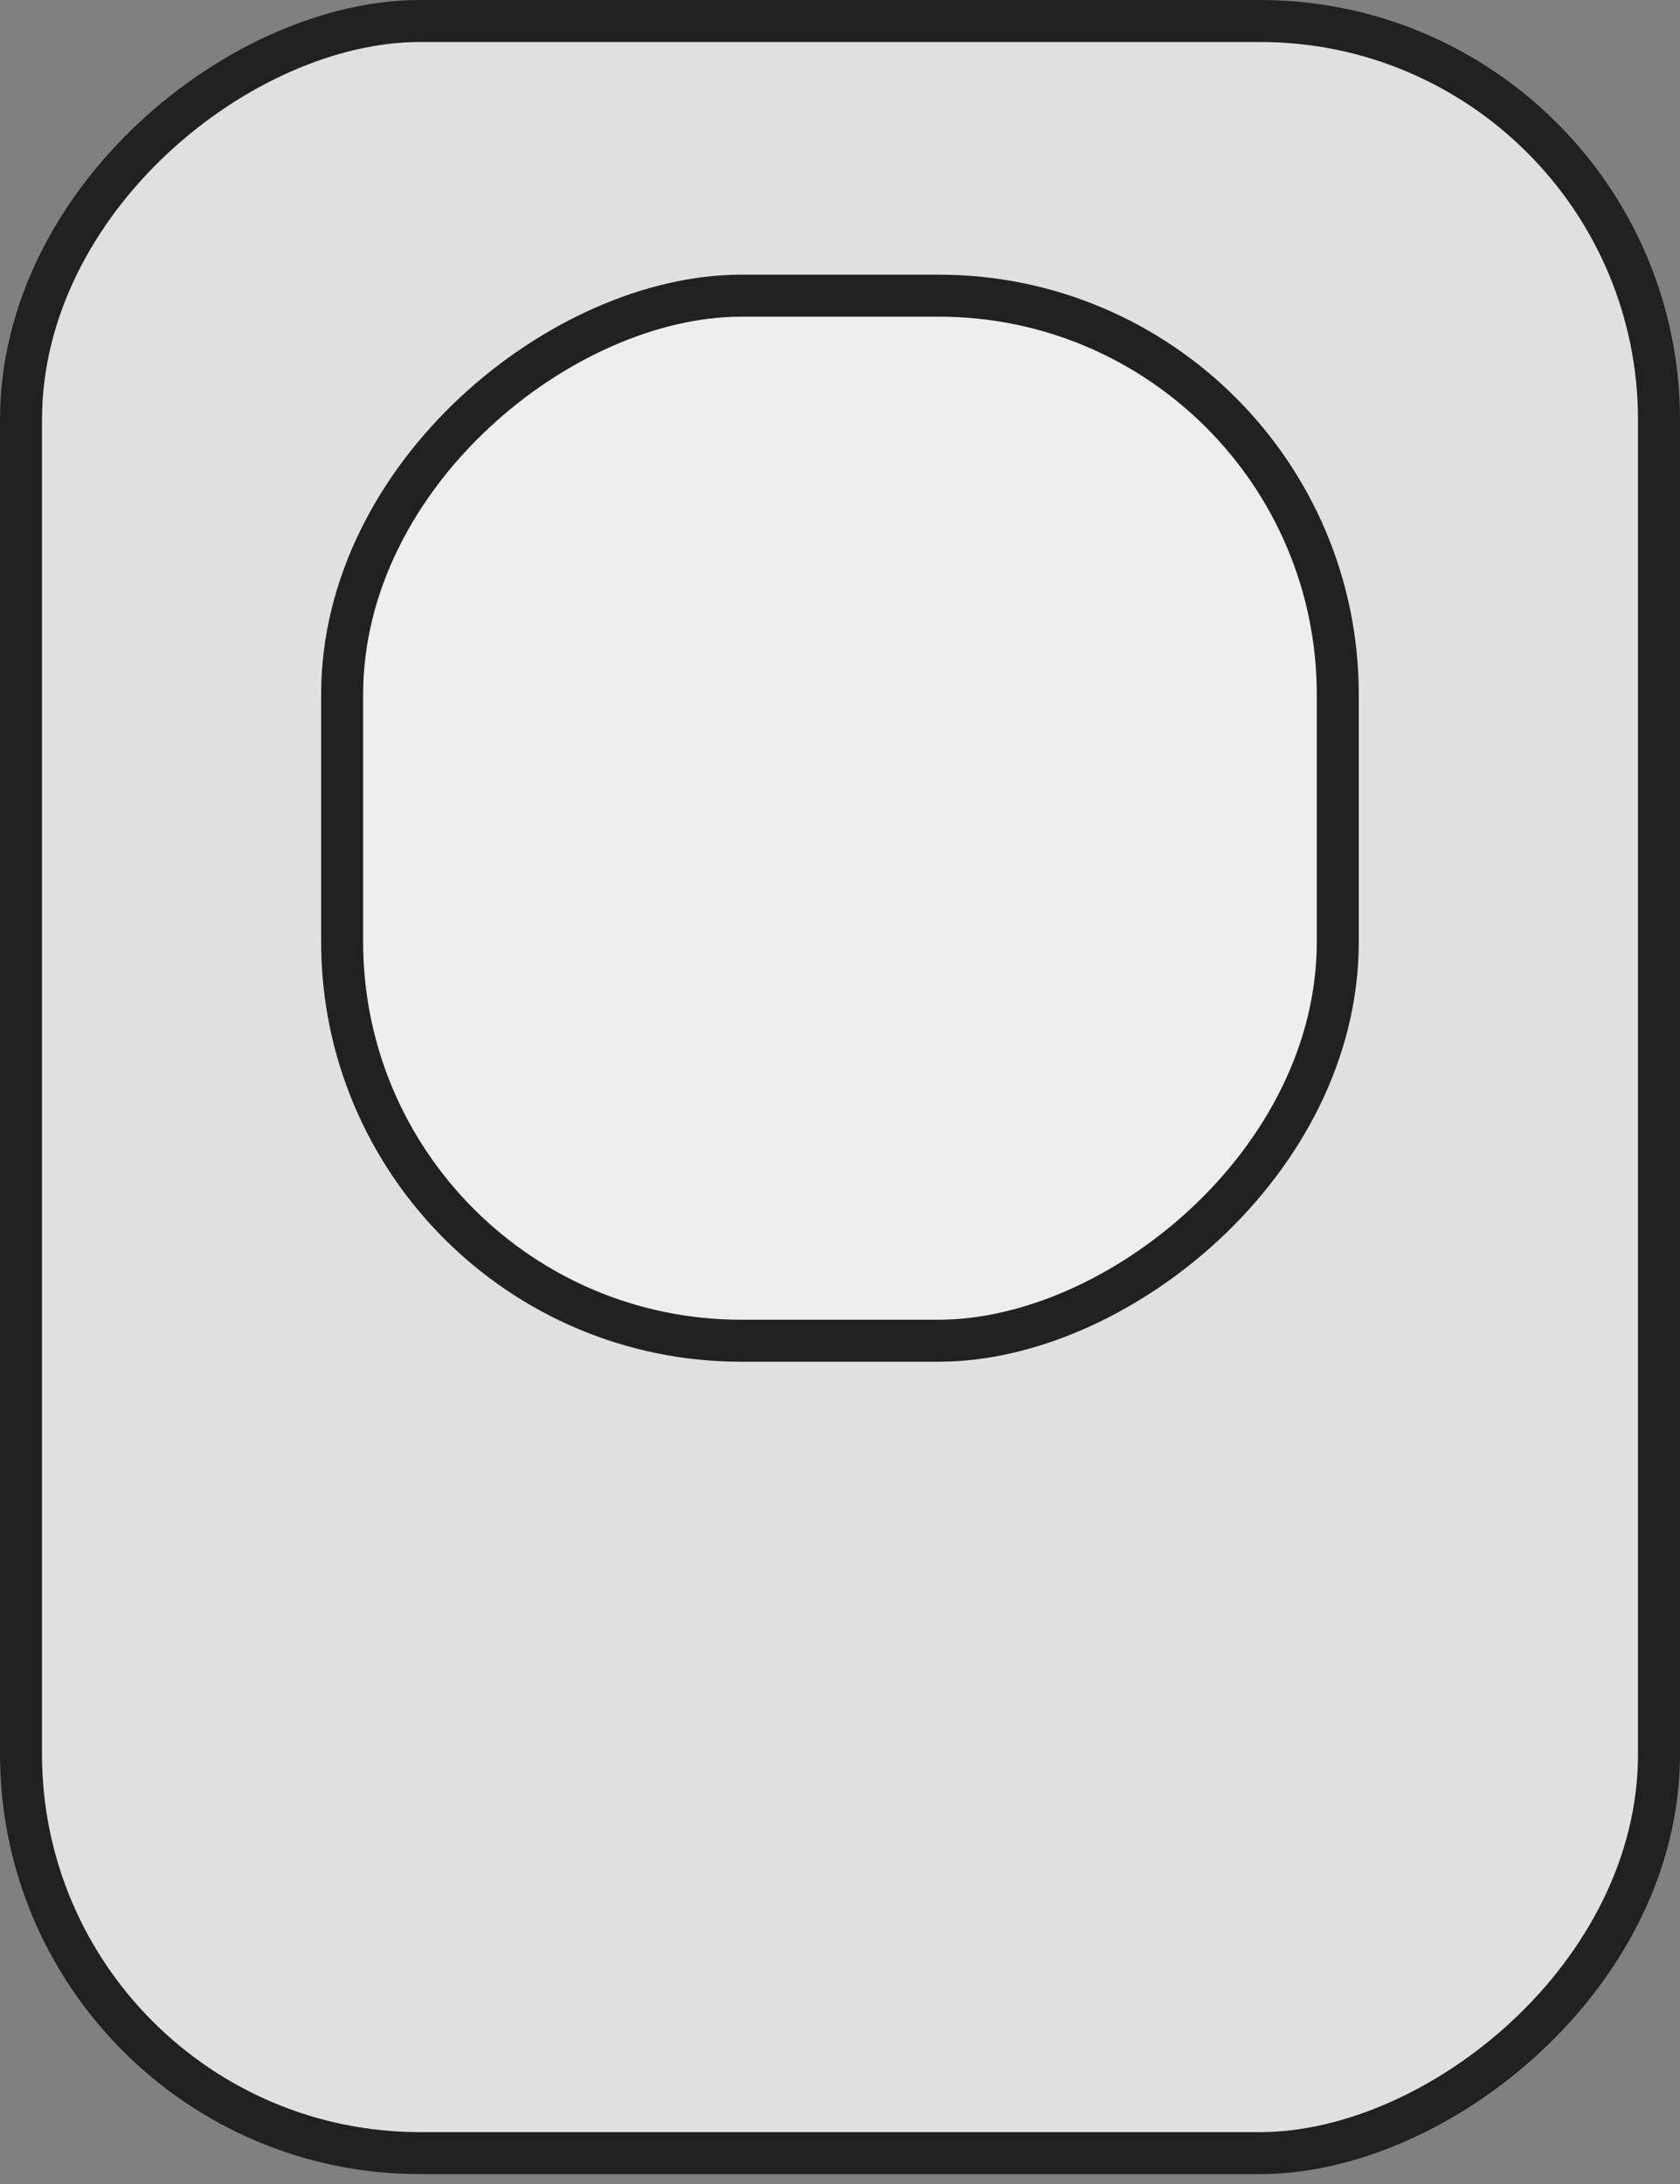<svg width="40" height="52" viewBox="0 0 40 52" fill="none" xmlns="http://www.w3.org/2000/svg">
<rect x="0" y="0" width="40" height="52" fill="#808080" stroke="none"/>
<rect x="0.5" y="51.265" width="50.765" height="39" rx="9.5" transform="rotate(-90 0.5 51.265)" fill="#E0E0E0" stroke="#212121"/>
<rect x="8.146" y="31.922" width="24.882" height="23.706" rx="9.5" transform="rotate(-90 8.146 31.922)" fill="#EEEEEE" stroke="#212121"/>
</svg>
